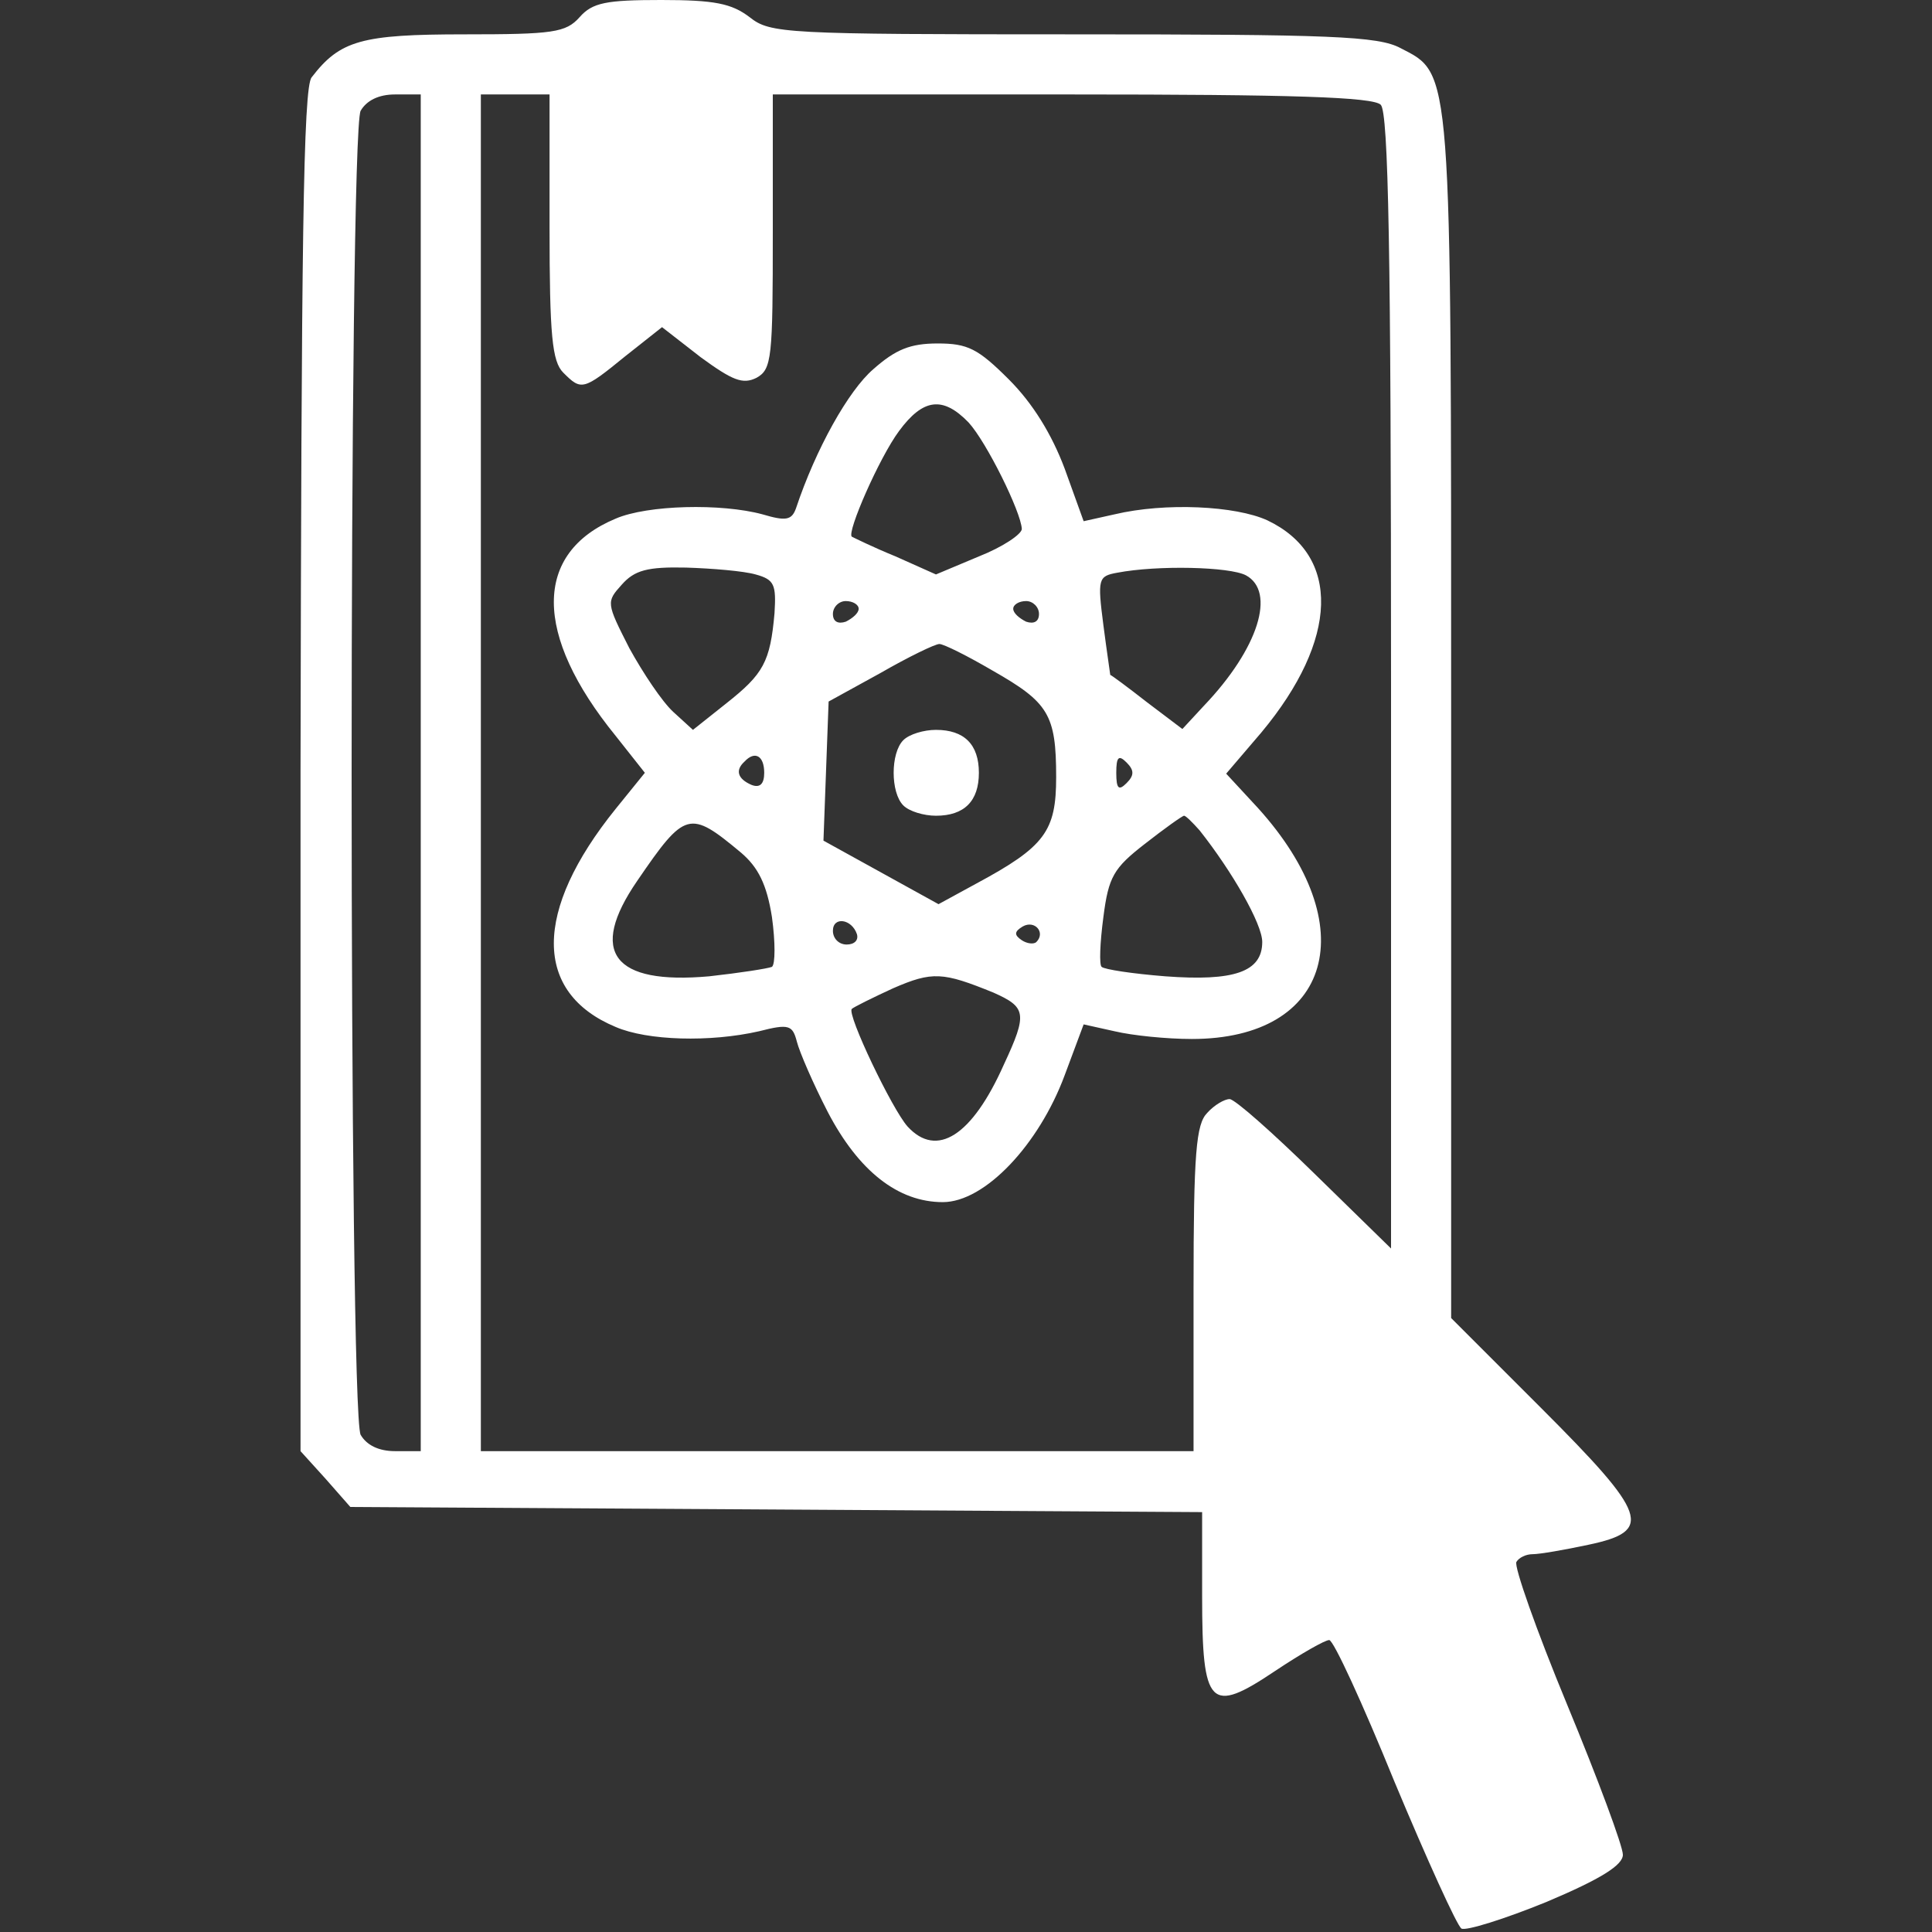 <svg version="1.0" viewBox="0 0 225 225" xmlns="http://www.w3.org/2000/svg" height="225pt" width="225pt" preserveAspectRatio="xMidYMid meet">
                                            <rect x="0" y="0" width="225" height="225" fill="#333333" stroke="none"/>
                                            <g fill="#fff" stroke="none" transform="translate(0,225) scale(0.1,-0.1)">
                                                <path d="M675 2230 c-16 -18 -31 -20 -134 -20 -120 0 -145 -7 -178 -50 -10 -11 -12 -200 -13 -807 l0 -793 29 -32 29 -33 496 -3 496 -3 0 -98 c0 -129 9 -138 85 -87 30 20 58 36 63 36 5 0 39 -74 76 -165 38 -91 73 -168 78 -171 5 -3 50 11 99 31 64 27 89 43 89 55 0 10 -29 88 -65 175 -36 87 -62 161 -59 166 3 5 11 9 19 9 8 0 37 5 65 11 76 16 69 35 -55 159 l-105 105 0 698 c0 765 1 750 -59 781 -26 14 -82 16 -381 16 -337 0 -353 1 -377 20 -21 16 -41 20 -103 20 -64 0 -80 -3 -95 -20z m-185 -880 l0 -790 -30 0 c-19 0 -33 7 -40 19 -14 27 -14 1515 0 1542 7 12 21 19 40 19 l30 0 0 -790z m150 636 c0 -127 3 -157 16 -170 21 -21 23 -21 72 19 l43 34 45 -35 c37 -27 49 -32 65 -24 18 10 19 23 19 170 l0 160 348 0 c257 0 351 -3 360 -12 9 -9 12 -172 12 -672 l0 -660 -89 87 c-49 48 -93 87 -99 87 -6 0 -18 -7 -26 -16 -13 -13 -16 -46 -16 -205 l0 -189 -415 0 -415 0 0 790 0 790 40 0 40 0 0 -154z"></path>
                                                <path d="M1017 1820 c-29 -25 -67 -93 -90 -162 -5 -14 -12 -15 -39 -7 -48 13 -134 11 -171 -5 -96 -40 -96 -135 0 -253 l34 -43 -34 -42 c-96 -119 -96 -214 0 -254 37 -16 110 -18 167 -5 35 9 39 7 44 -12 3 -12 19 -49 36 -82 36 -69 82 -105 134 -105 49 0 112 67 142 148 l22 59 36 -8 c21 -5 61 -9 90 -9 163 0 201 132 77 269 l-37 40 41 48 c90 108 93 206 7 247 -37 17 -119 21 -178 7 l-36 -8 -22 61 c-15 40 -37 76 -65 104 -36 36 -48 42 -83 42 -32 0 -49 -7 -75 -30z m111 -62 c21 -23 61 -104 62 -124 0 -6 -22 -21 -50 -32 l-50 -21 -47 21 c-27 11 -49 22 -51 23 -6 5 32 92 55 123 28 38 51 41 81 10z m-248 -177 c22 -6 24 -12 22 -45 -5 -57 -13 -71 -56 -105 l-39 -31 -23 21 c-13 12 -35 45 -51 74 -27 53 -27 54 -9 74 15 17 30 21 75 20 31 -1 67 -4 81 -8z m571 -1 c35 -19 15 -85 -49 -152 l-25 -27 -41 31 c-23 18 -42 32 -43 32 0 1 -4 27 -8 58 -7 54 -6 57 16 61 47 9 131 7 150 -3z m-451 -39 c0 -5 -7 -11 -15 -15 -9 -3 -15 0 -15 9 0 8 7 15 15 15 8 0 15 -4 15 -9z m210 -6 c0 -9 -6 -12 -15 -9 -8 4 -15 10 -15 15 0 5 7 9 15 9 8 0 15 -7 15 -15z m-54 -66 c65 -37 74 -51 74 -124 0 -63 -13 -81 -93 -124 l-44 -24 -67 37 -67 37 3 81 3 81 60 33 c33 19 64 34 69 34 5 0 33 -14 62 -31z m-266 -119 c0 -13 -5 -18 -15 -14 -16 7 -19 17 -8 27 12 13 23 7 23 -13z m422 -12 c-9 -9 -12 -7 -12 12 0 19 3 21 12 12 9 -9 9 -15 0 -24z m-449 -81 c20 -17 30 -37 36 -75 4 -29 4 -55 0 -58 -5 -2 -37 -7 -73 -11 -112 -10 -141 28 -84 111 56 82 61 83 121 33z m534 26 c38 -48 73 -109 73 -130 0 -35 -33 -46 -113 -40 -38 3 -71 8 -74 11 -3 2 -2 28 2 58 6 47 12 57 48 85 23 18 44 33 46 33 2 0 10 -8 18 -17z m-399 -121 c2 -7 -3 -12 -12 -12 -9 0 -16 7 -16 16 0 17 22 14 28 -4z m209 -9 c-3 -3 -11 -2 -17 2 -9 6 -9 10 1 16 14 8 27 -7 16 -18z m-50 -59 c38 -17 40 -24 12 -84 -37 -83 -78 -109 -112 -72 -18 20 -71 131 -65 137 2 2 24 13 48 24 46 20 58 19 117 -5z"></path>
                                                <path d="M1052 1388 c-15 -15 -15 -61 0 -76 7 -7 24 -12 38 -12 33 0 50 17 50 50 0 33 -17 50 -50 50 -14 0 -31 -5 -38 -12z"></path>
                                            </g>
                                        </svg>
